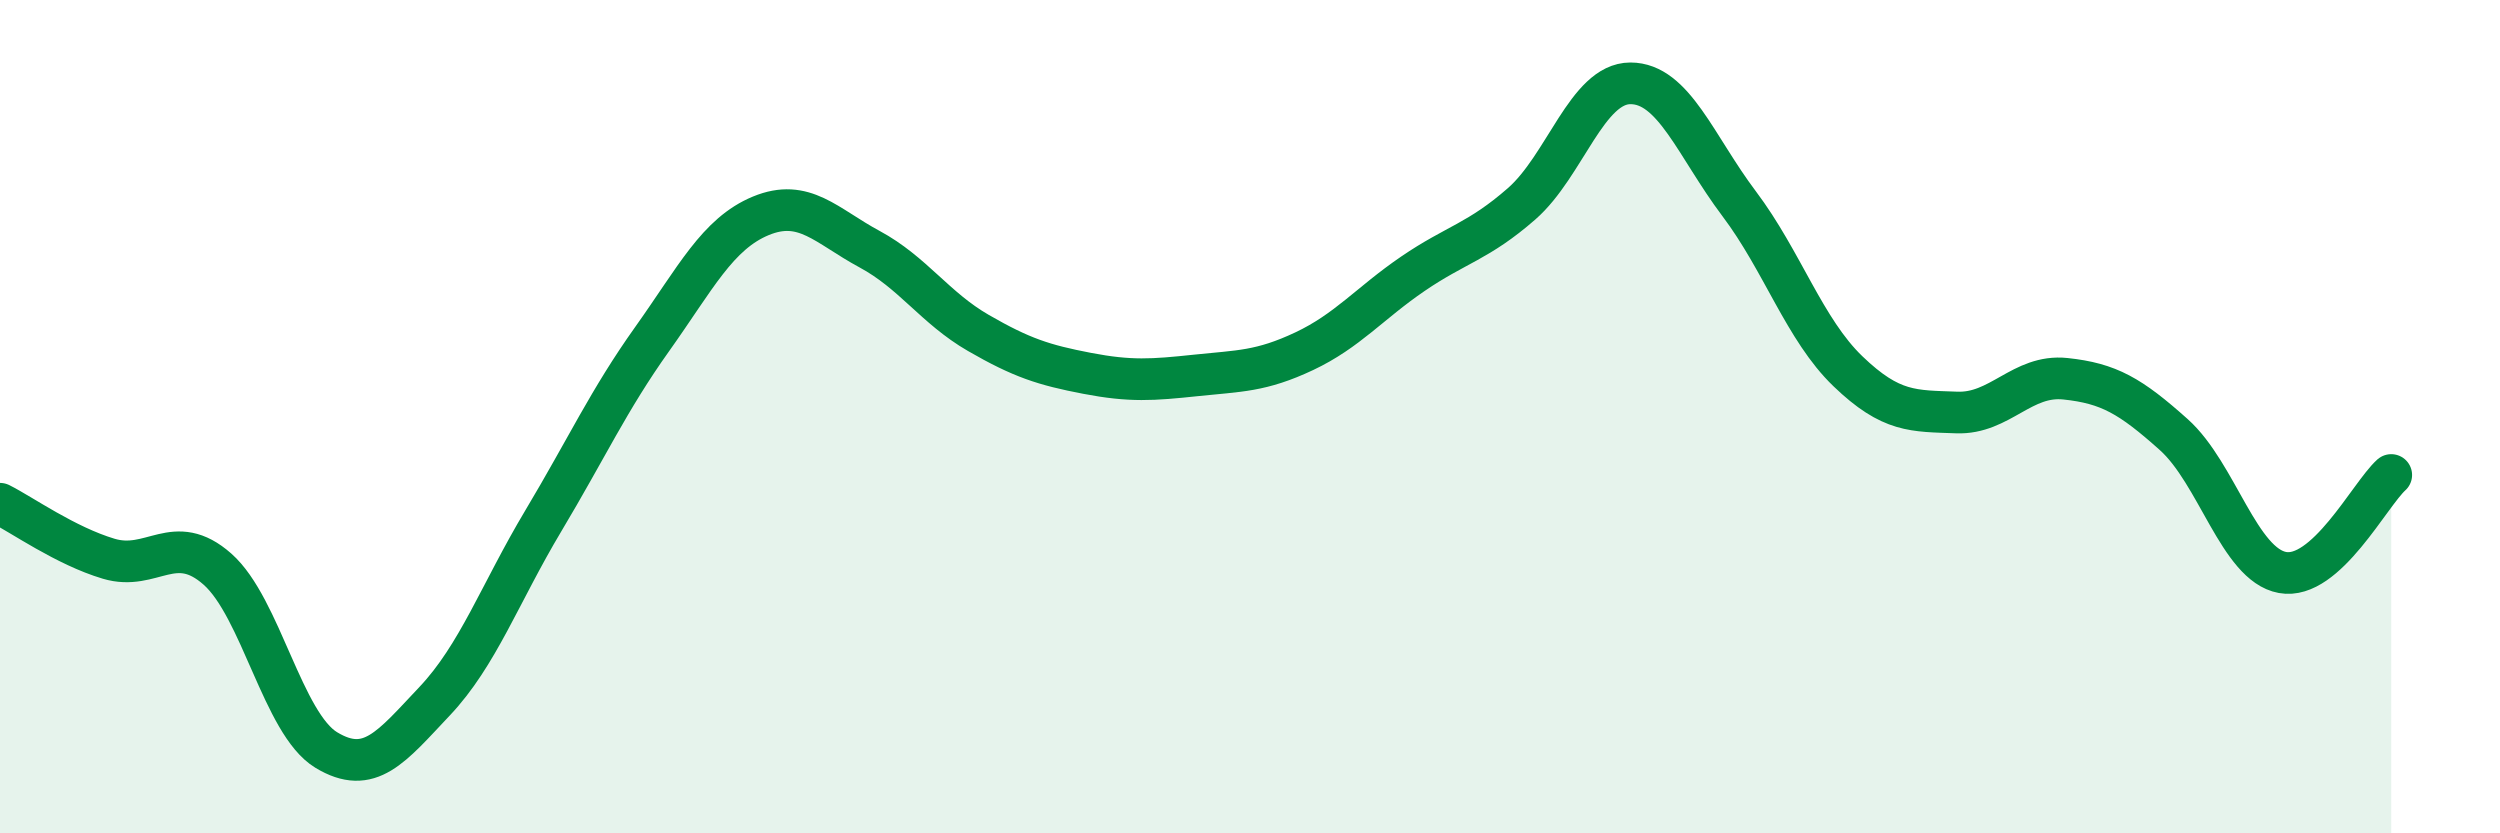 
    <svg width="60" height="20" viewBox="0 0 60 20" xmlns="http://www.w3.org/2000/svg">
      <path
        d="M 0,12.09 C 0.52,12.35 1.57,13.1 2.61,13.41 C 3.65,13.72 4.18,12.74 5.22,13.66 C 6.26,14.58 6.79,17.37 7.83,18 C 8.87,18.63 9.39,17.93 10.43,16.83 C 11.47,15.73 12,14.24 13.04,12.5 C 14.08,10.76 14.61,9.6 15.65,8.14 C 16.69,6.68 17.22,5.61 18.26,5.18 C 19.3,4.75 19.83,5.42 20.87,5.98 C 21.91,6.54 22.44,7.39 23.48,7.99 C 24.52,8.59 25.05,8.76 26.09,8.96 C 27.13,9.16 27.66,9.12 28.7,9.01 C 29.74,8.9 30.26,8.92 31.3,8.43 C 32.34,7.94 32.87,7.28 33.91,6.57 C 34.95,5.86 35.48,5.8 36.52,4.89 C 37.56,3.98 38.09,2 39.13,2 C 40.17,2 40.7,3.51 41.74,4.89 C 42.78,6.27 43.31,7.91 44.35,8.91 C 45.39,9.91 45.92,9.86 46.96,9.9 C 48,9.94 48.53,8.98 49.57,9.09 C 50.61,9.2 51.13,9.5 52.17,10.43 C 53.21,11.36 53.74,13.55 54.78,13.74 C 55.82,13.93 56.87,11.87 57.39,11.4L57.39 20L0 20Z"
        fill="#008740"
        opacity="0.1"
        stroke-linecap="round"
        stroke-linejoin="round"
      />
      <path
        d="M 0,12.09 C 0.52,12.35 1.57,13.1 2.61,13.41 C 3.65,13.72 4.18,12.74 5.22,13.66 C 6.26,14.58 6.79,17.37 7.83,18 C 8.87,18.63 9.39,17.93 10.43,16.83 C 11.47,15.73 12,14.24 13.04,12.5 C 14.08,10.76 14.61,9.6 15.65,8.14 C 16.69,6.68 17.22,5.61 18.26,5.18 C 19.3,4.75 19.83,5.42 20.87,5.98 C 21.91,6.54 22.44,7.39 23.48,7.99 C 24.52,8.59 25.05,8.76 26.09,8.96 C 27.13,9.16 27.66,9.12 28.7,9.01 C 29.74,8.9 30.26,8.92 31.3,8.43 C 32.34,7.94 32.87,7.28 33.91,6.57 C 34.95,5.86 35.48,5.8 36.52,4.89 C 37.56,3.98 38.09,2 39.13,2 C 40.17,2 40.7,3.51 41.74,4.89 C 42.78,6.27 43.31,7.91 44.35,8.91 C 45.39,9.91 45.92,9.86 46.96,9.9 C 48,9.94 48.53,8.98 49.57,9.09 C 50.61,9.2 51.13,9.5 52.17,10.43 C 53.21,11.36 53.74,13.55 54.78,13.74 C 55.82,13.93 56.87,11.87 57.39,11.4"
        stroke="#008740"
        stroke-width="1"
        fill="none"
        stroke-linecap="round"
        stroke-linejoin="round"
      />
    </svg>
  